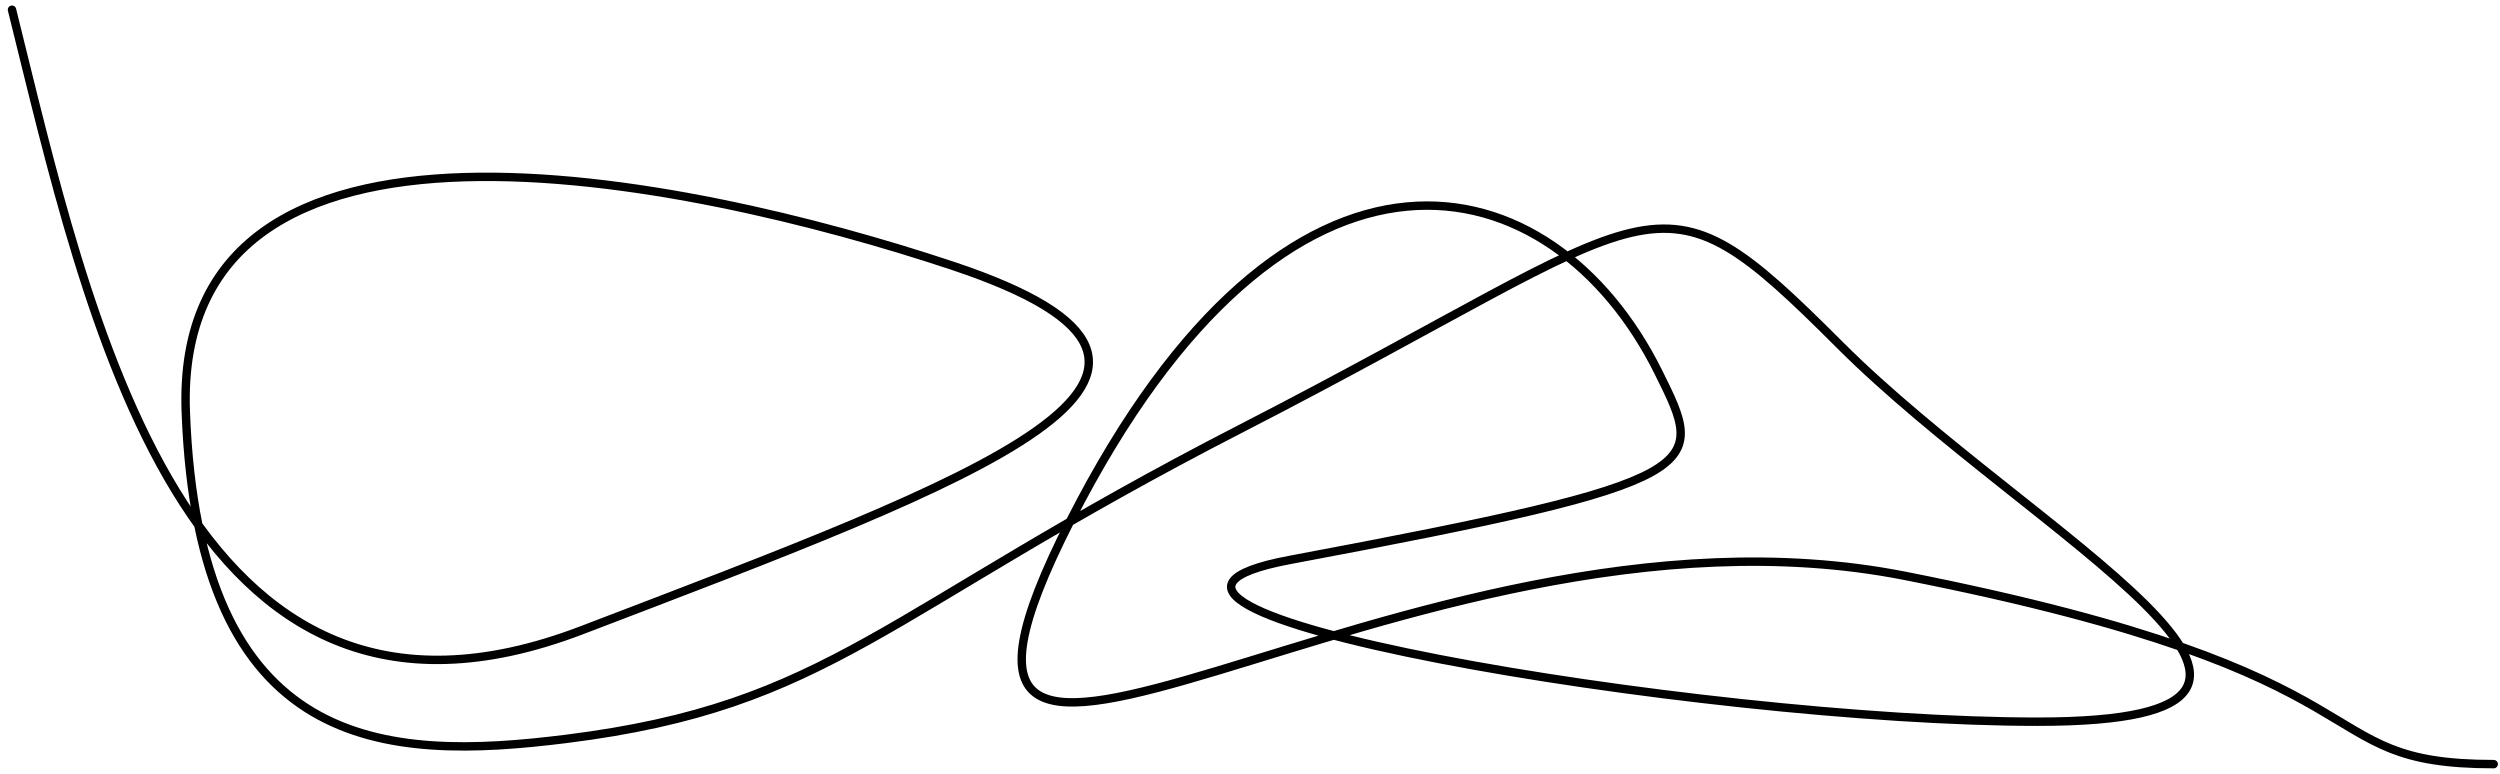 <svg width="297" height="92" viewBox="0 0 297 92" fill="none" xmlns="http://www.w3.org/2000/svg">
<path d="M1.425 1.155C10.403 37.225 21.772 92.983 69.121 74.869C116.47 56.756 151.184 44.217 113.11 31.554C81.574 21.066 20.593 8.243 22.07 48.88C23.546 89.518 45.768 90.468 67.231 87.785C98.733 83.847 104.685 72.879 147.403 50.928C198.594 24.624 196.074 18.481 218.598 41.005C241.122 63.529 284.909 85.738 242.067 85.738C202.015 85.738 122.302 72.321 153.231 66.521C203.634 57.071 202.689 55.653 197.019 44.217C184.529 19.025 153.031 11.078 127.198 61.796C101.365 112.514 166.462 56.598 226.315 68.412C286.169 80.225 273.254 90.778 296.25 90.778" stroke="black" stroke-linecap="round"/>
</svg>
